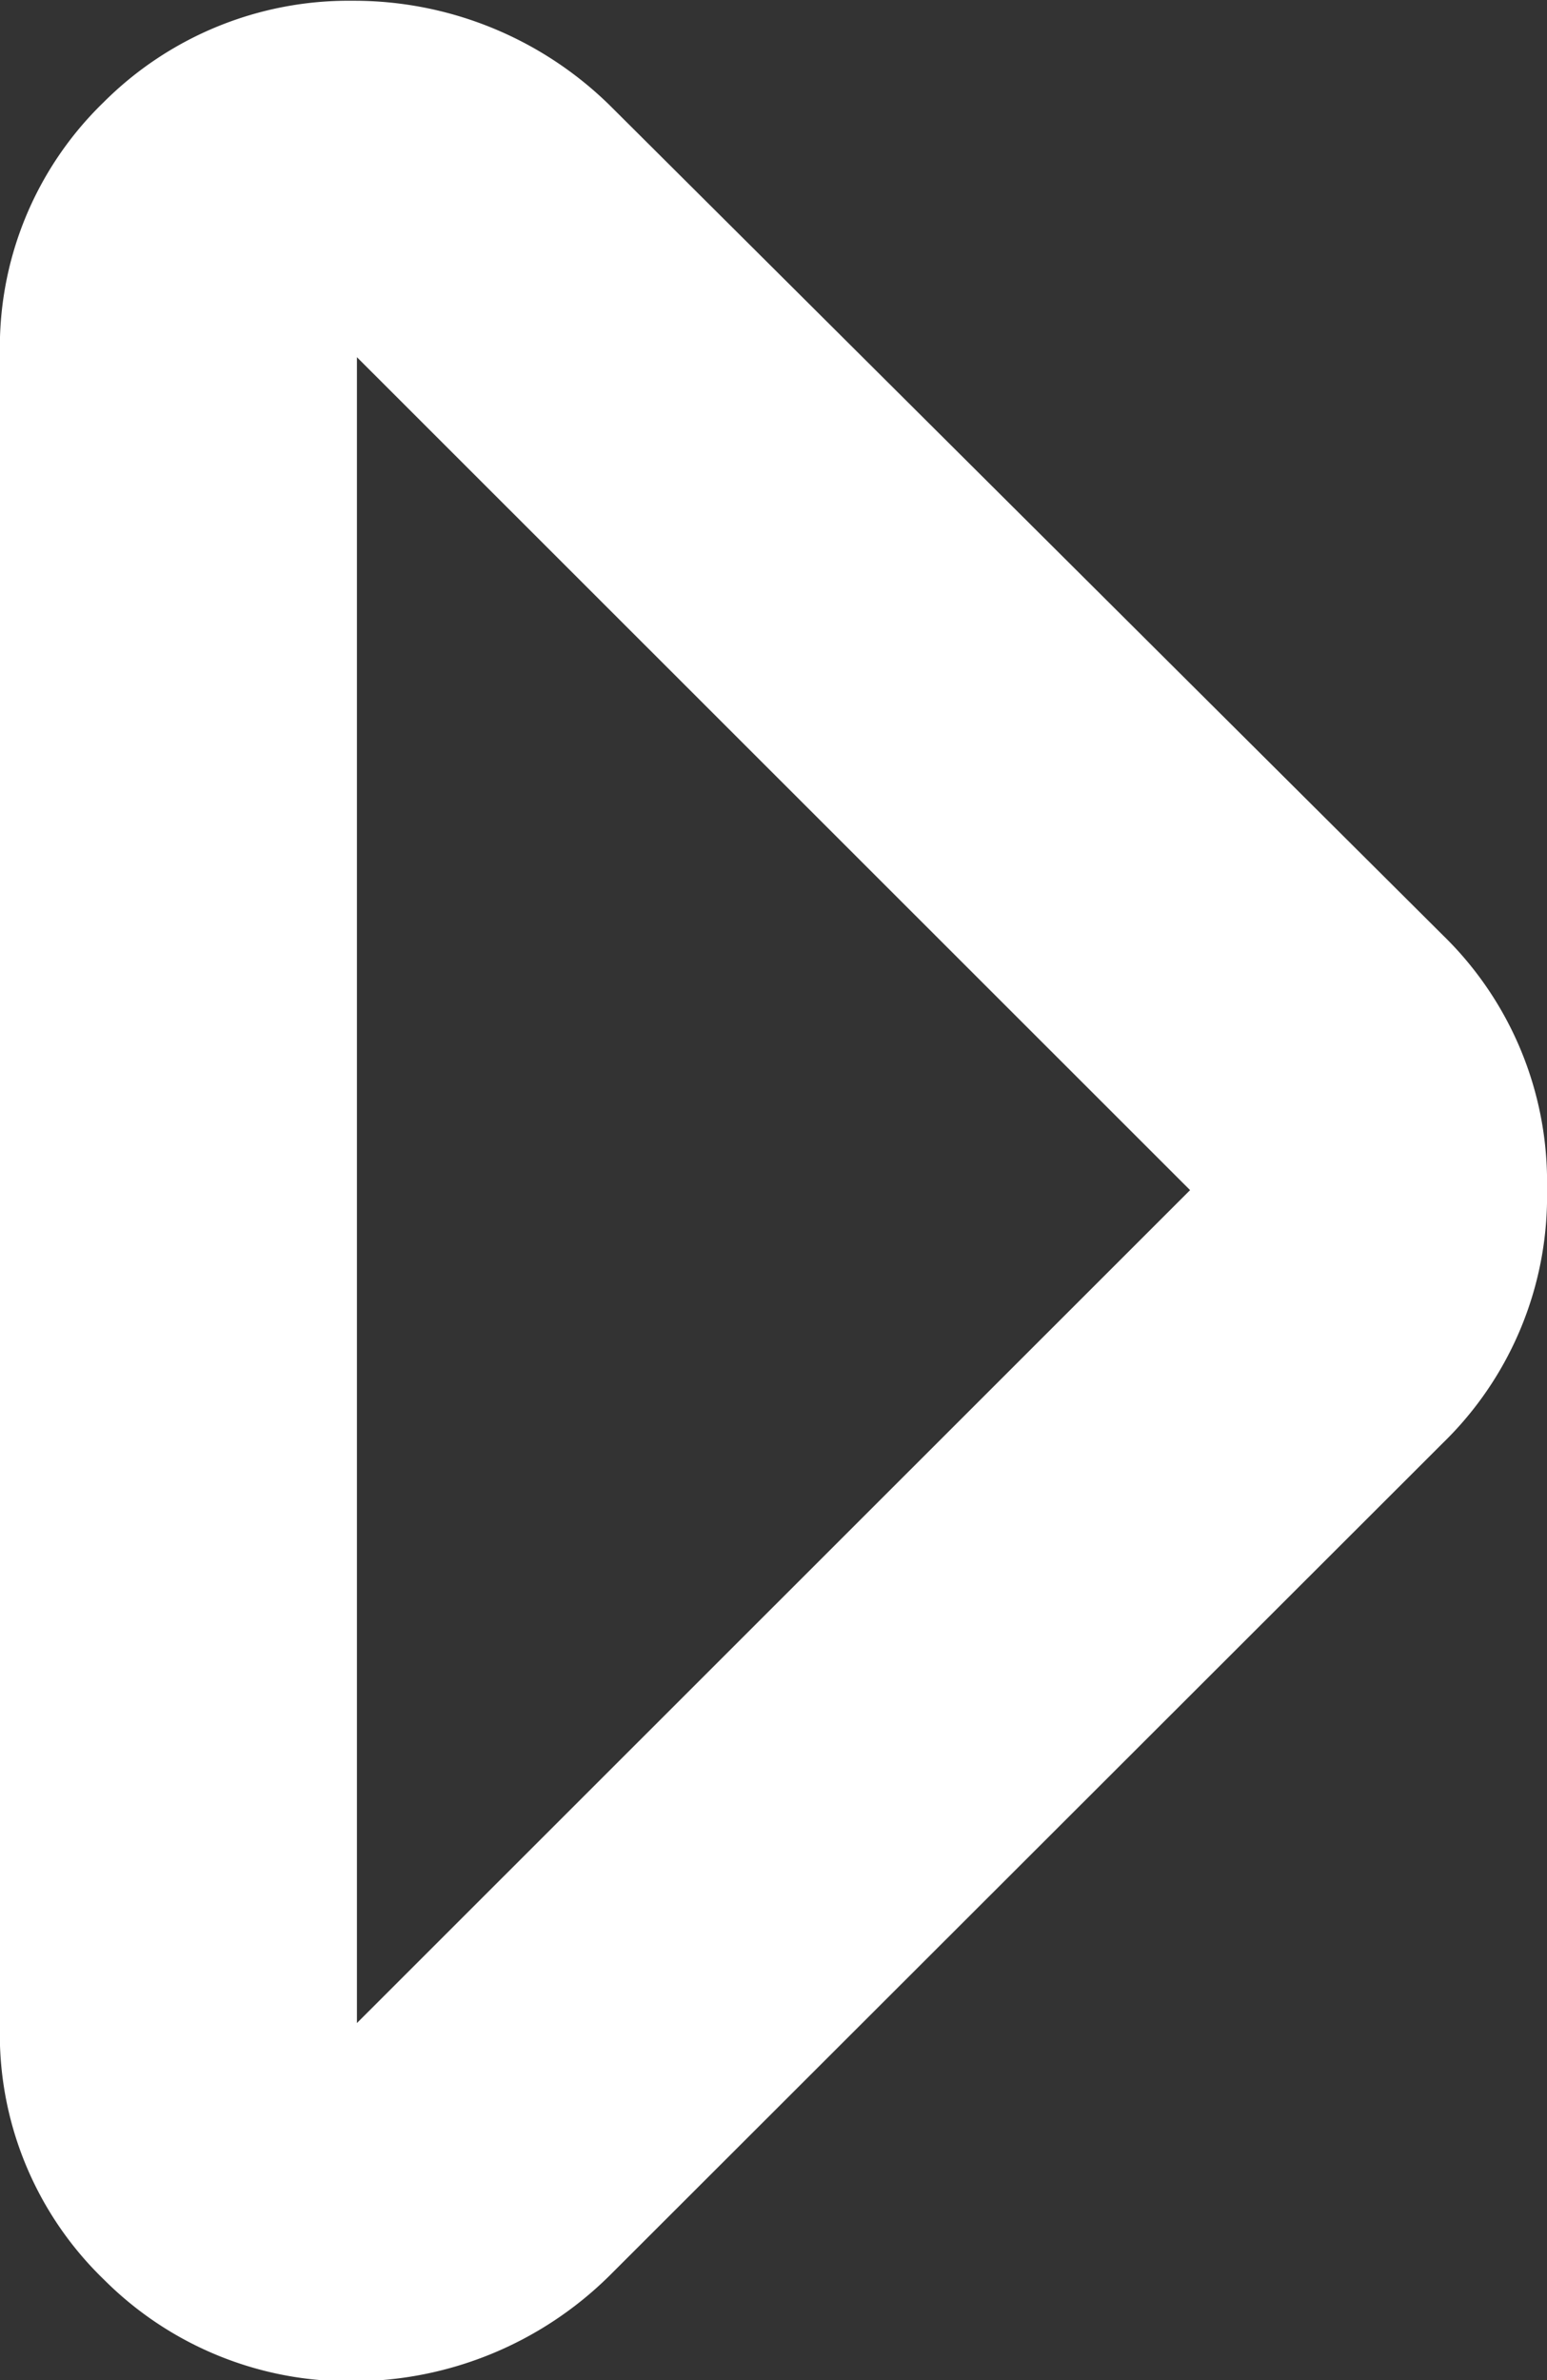 <svg xmlns="http://www.w3.org/2000/svg" width="6.094" height="9.375" viewBox="0 0 6.094 9.375">
  <rect x="0" y="0" width="6.094" height="9.375" fill="#333333" stroke="none"/>
  <path id="icon-arrow-tab-active" d="M0-8.906v6.563A1.343,1.343,0,0,0,.41-1.333a1.364,1.364,0,0,0,.981.4A1.438,1.438,0,0,0,2.4-1.348L5.684-4.629a1.356,1.356,0,0,0,.41-1,1.356,1.356,0,0,0-.41-1L2.4-9.9a1.438,1.438,0,0,0-1.011-.41,1.364,1.364,0,0,0-.981.4A1.343,1.343,0,0,0,0-8.906ZM4.688-5.625,1.406-2.344V-8.906Z" transform="translate(0 10.313)" fill="#fff"/>
</svg>
